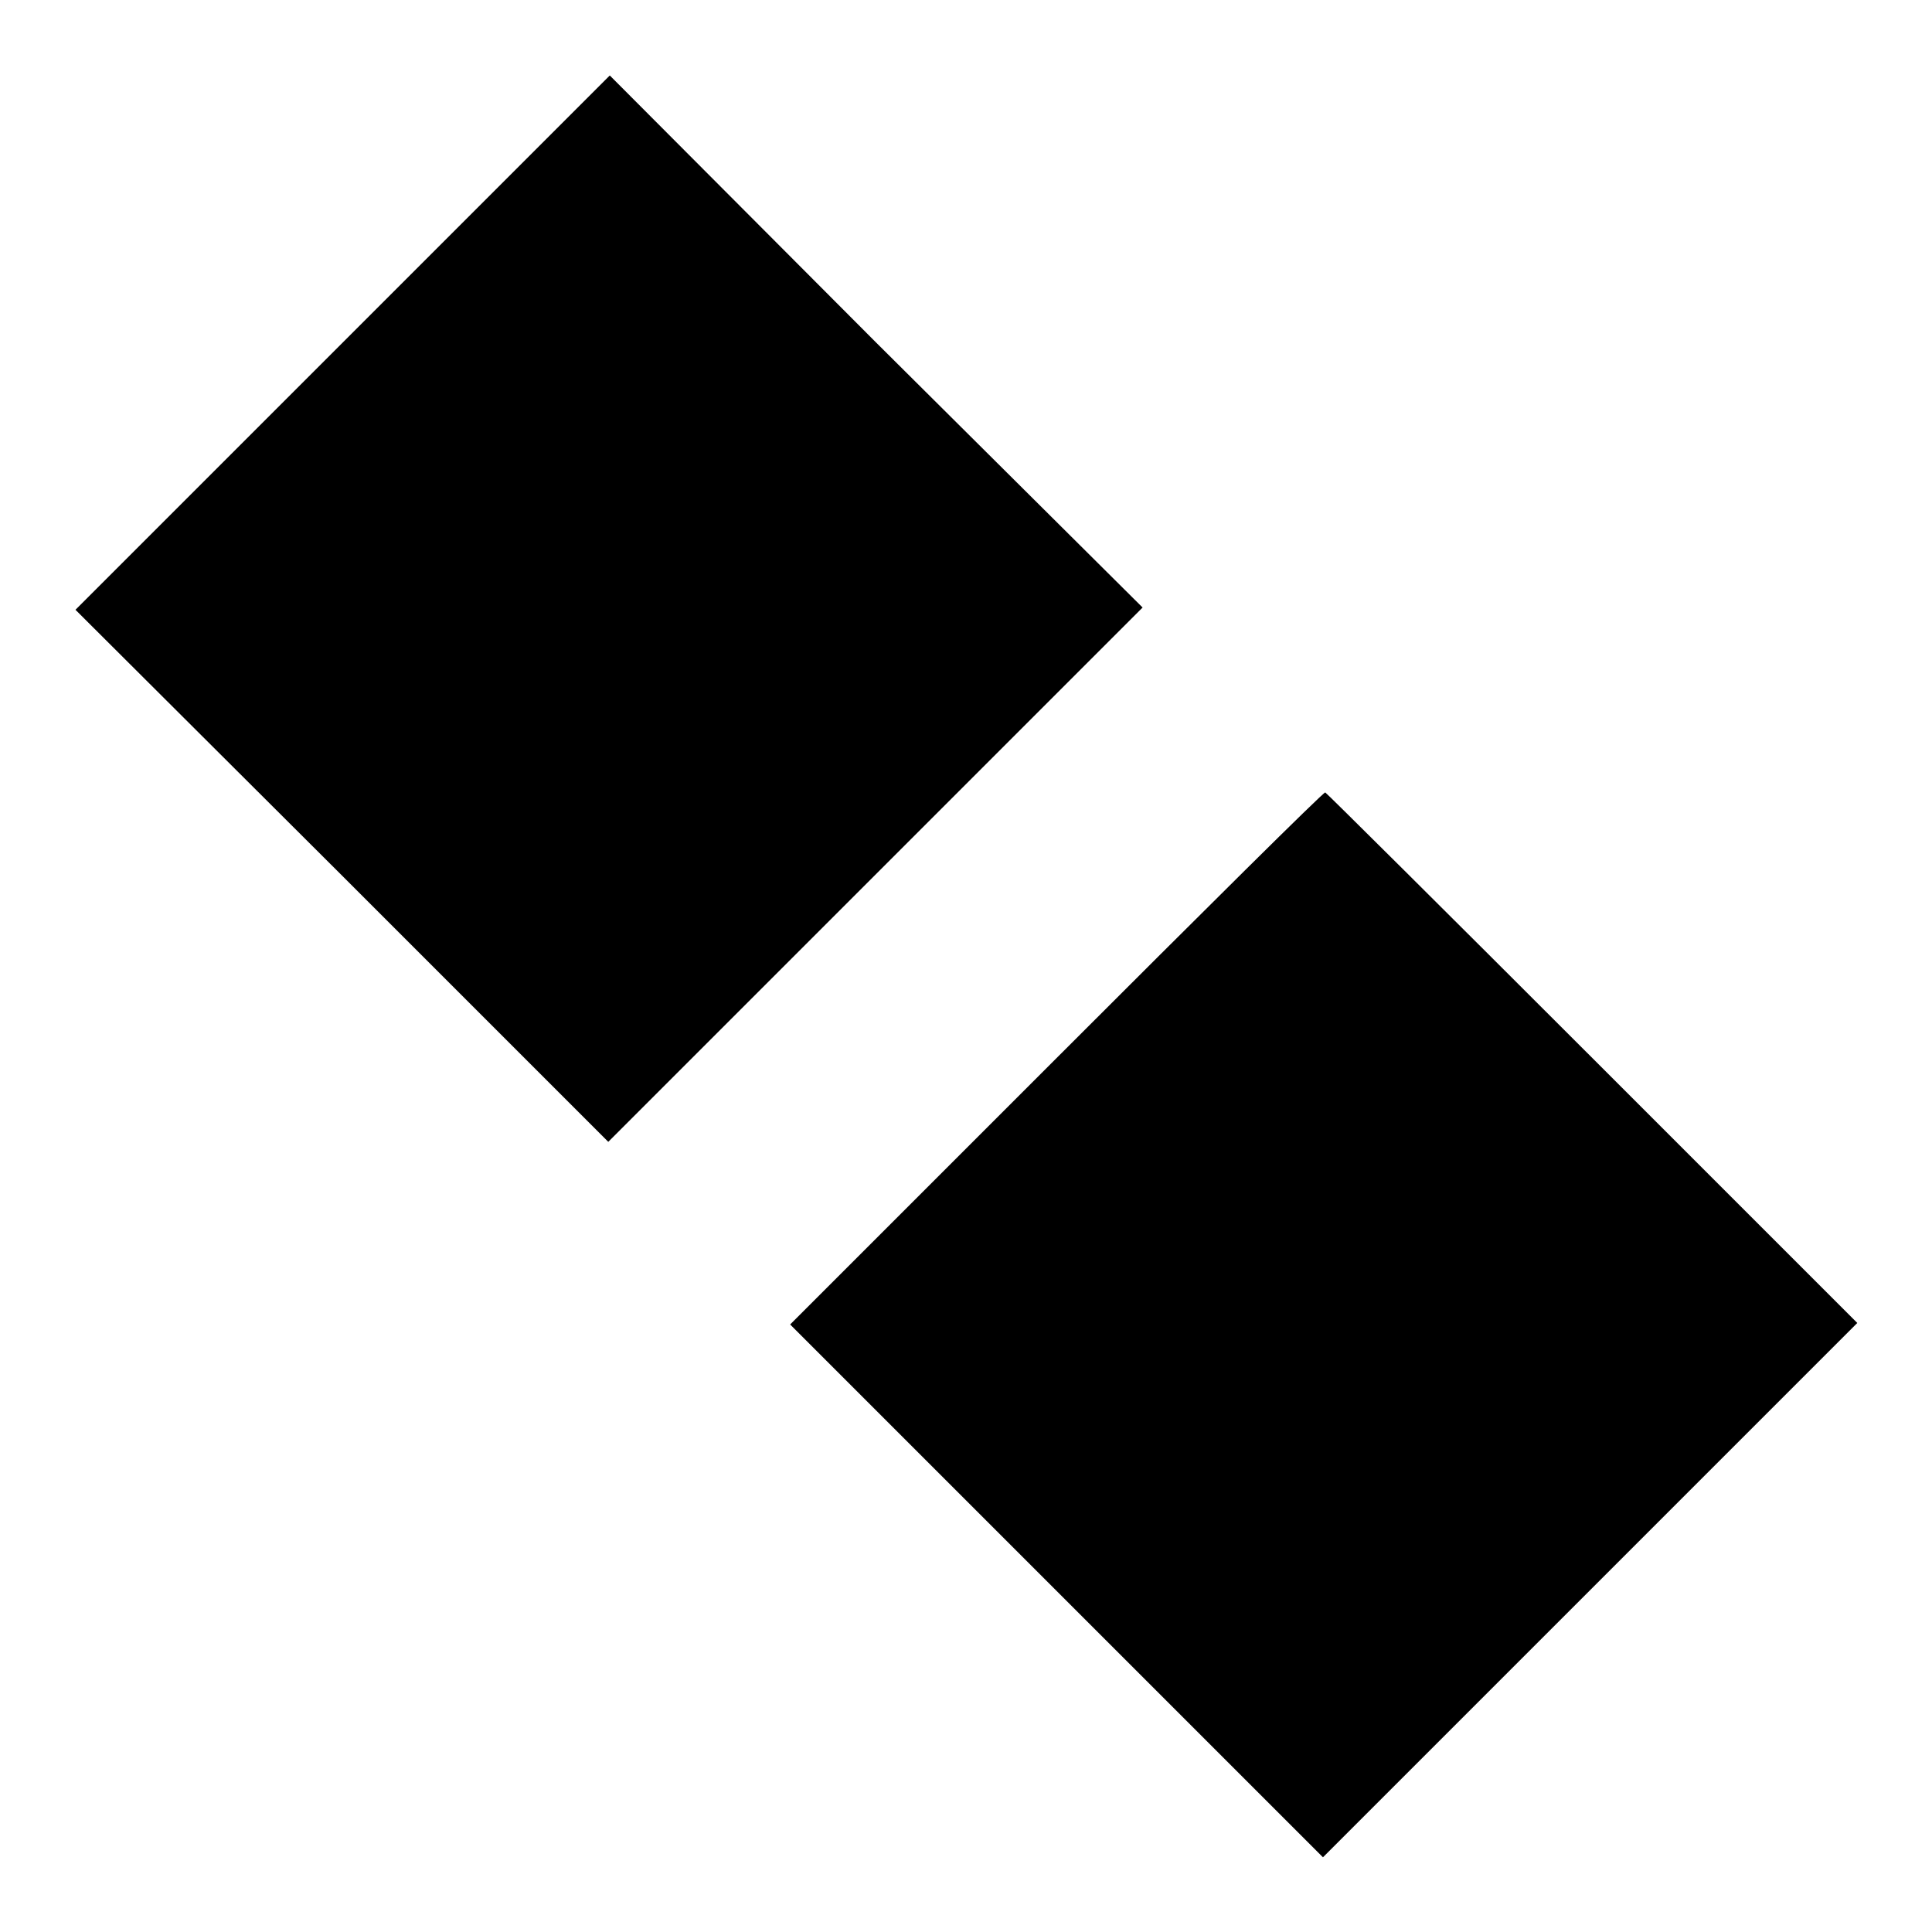 <?xml version="1.0" encoding="utf-8"?>
<!-- Svg Vector Icons : http://www.onlinewebfonts.com/icon -->
<!DOCTYPE svg PUBLIC "-//W3C//DTD SVG 1.1//EN" "http://www.w3.org/Graphics/SVG/1.1/DTD/svg11.dtd">
<svg version="1.1" xmlns="http://www.w3.org/2000/svg" xmlns:xlink="http://www.w3.org/1999/xlink" x="0px" y="0px" viewBox="0 0 256 256" enable-background="new 0 0 256 256" xml:space="preserve">
<g><g><g><path fill="#000000" d="M45.4,45.4L10,80.8L45.3,116l35.3,35.3l35.4-35.4l35.4-35.4L116,45.3L80.8,10L45.4,45.4z"/><path fill="#000000" d="M140,140.2l-35.3,35.3l35.3,35.3l35.3,35.3l35.4-35.4l35.4-35.4l-35.1-35.1c-19.4-19.4-35.3-35.2-35.4-35.2C175.3,105,159.4,120.8,140,140.2z"/></g></g></g>
</svg>